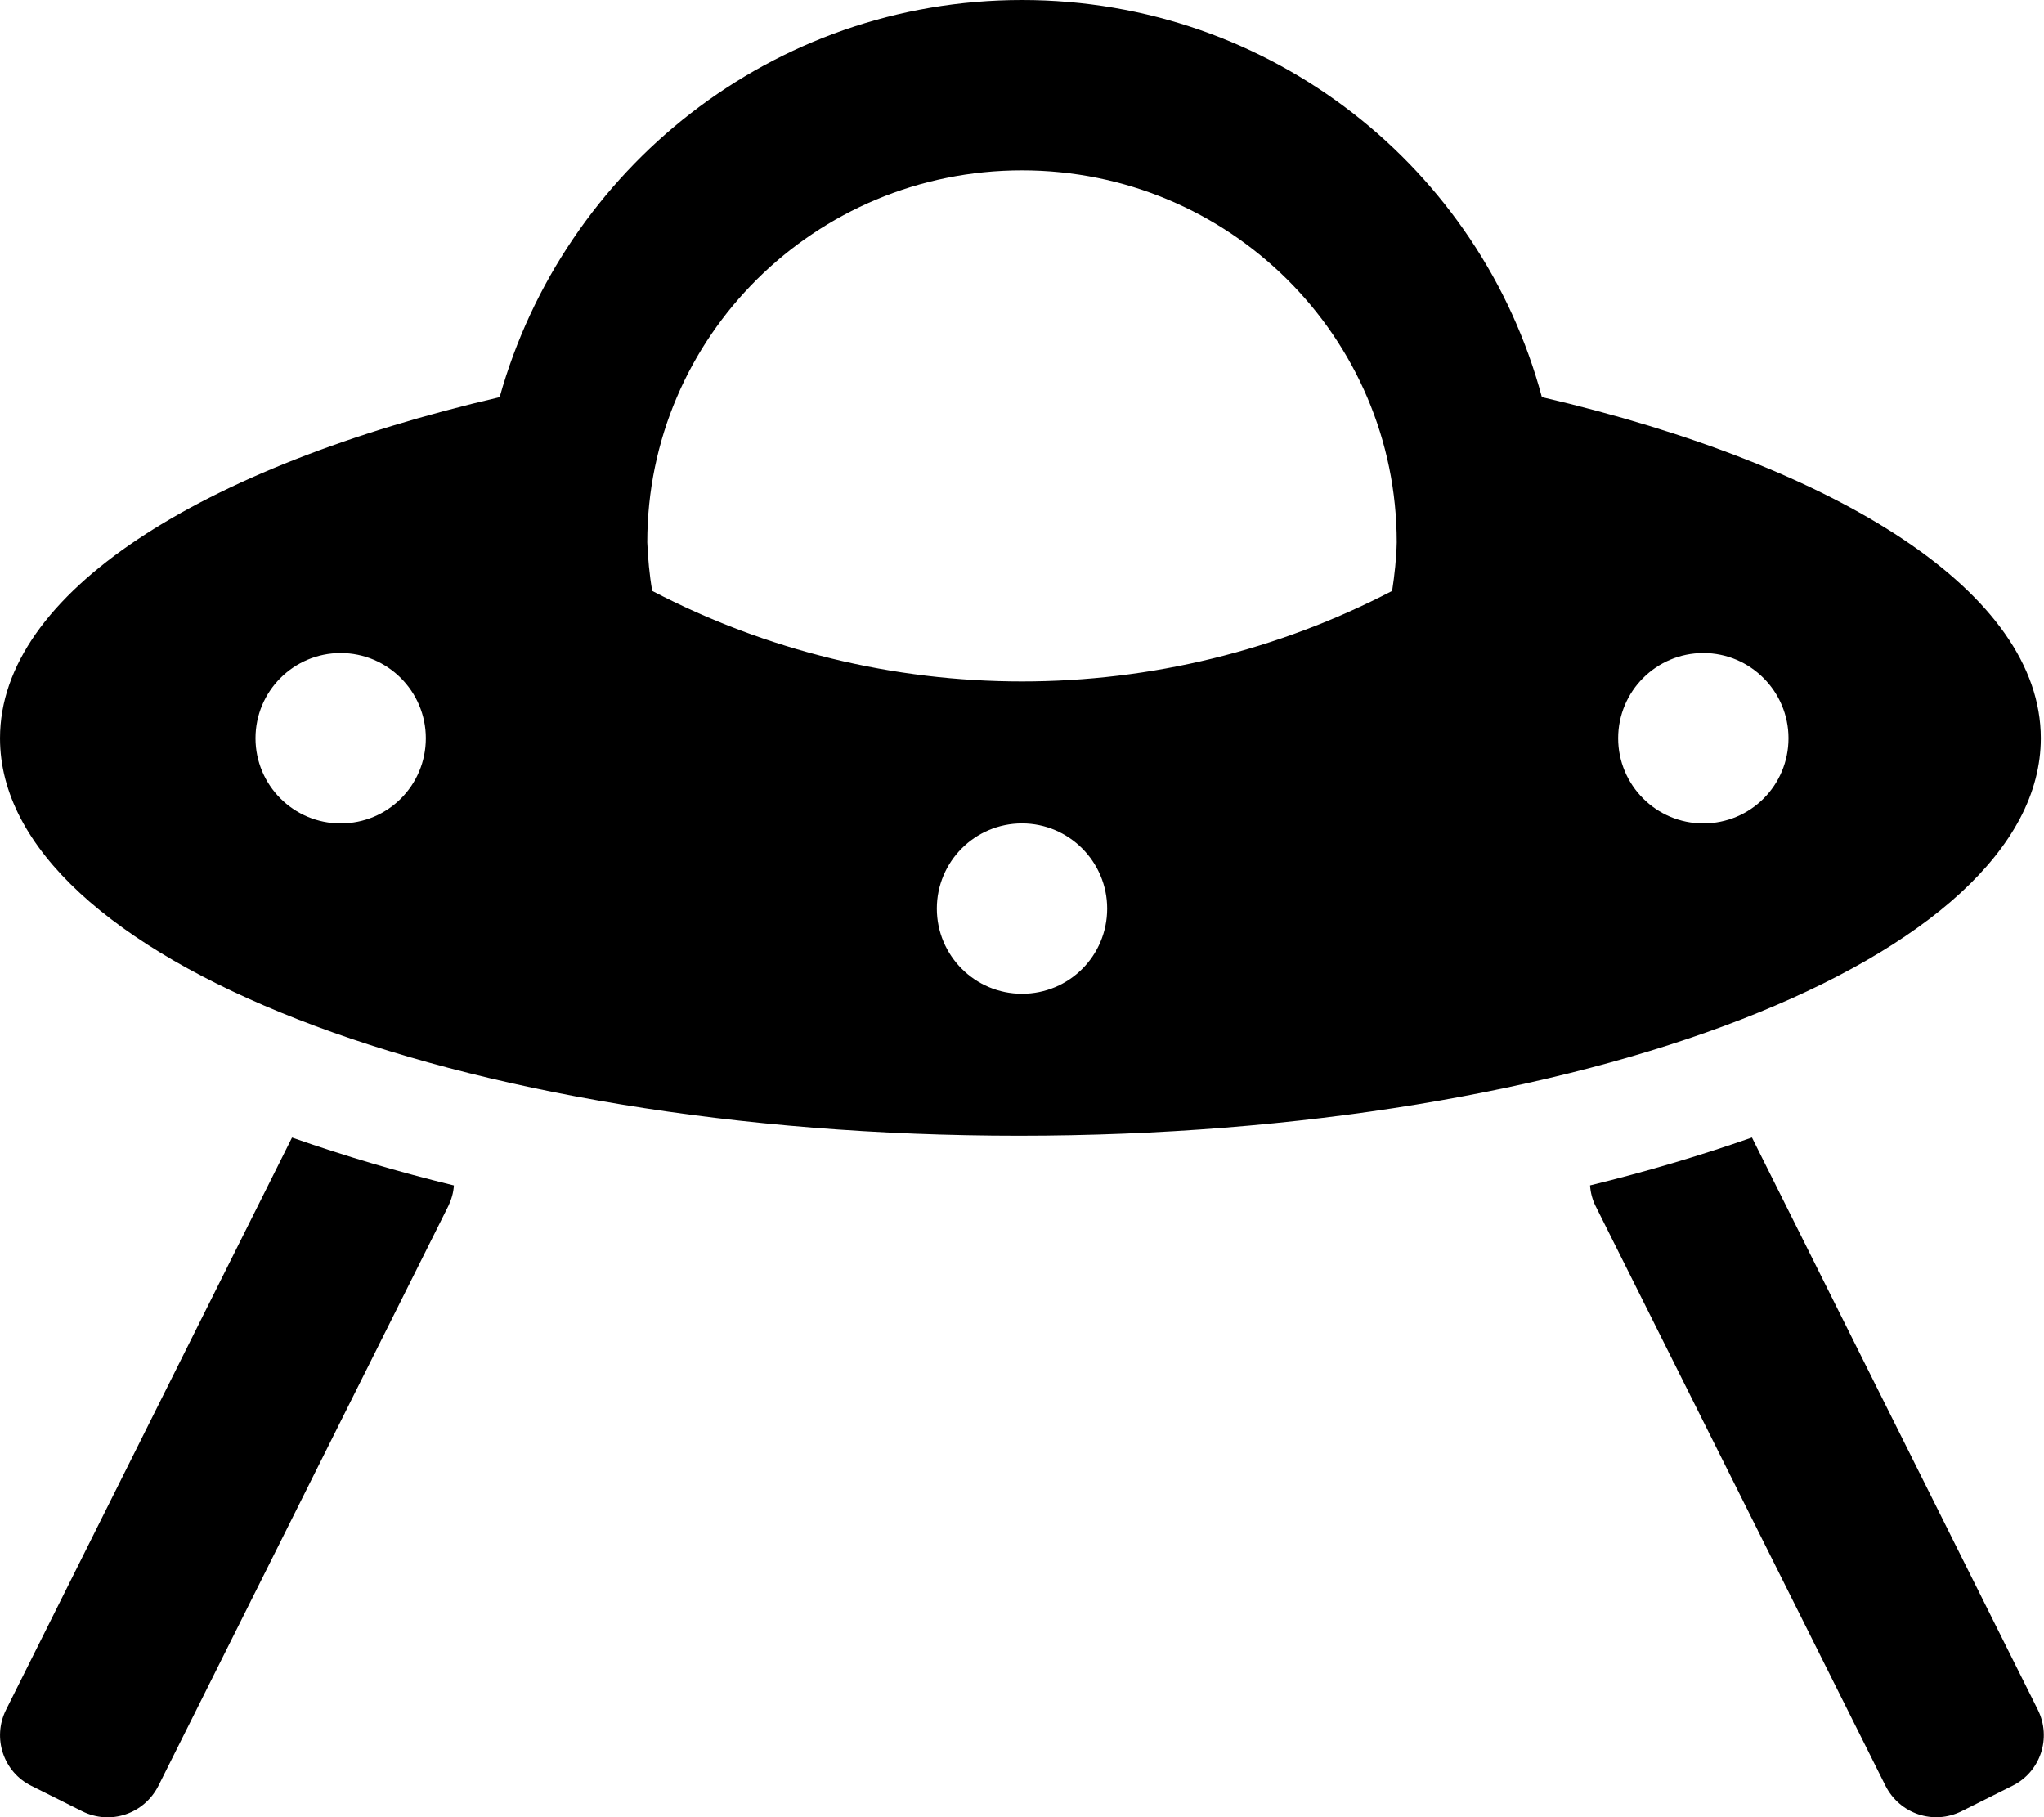 <svg xmlns="http://www.w3.org/2000/svg" viewBox="0 0 576 512"><!--! Font Awesome Pro 6.0.0-alpha3 by @fontawesome - https://fontawesome.com License - https://fontawesome.com/license (Commercial License) --><path d="M1.722 481.7c-4 8-.741 17.61 7.134 21.48l14.29 7.145c8 4 17.48 .736 21.48-7.141l81.72-163.4C127.2 338 127.8 336 127.9 334c-15.38-3.75-30.61-8.238-45.61-13.49L1.722 481.7zM493.7 320.5c-15 5.25-30.24 9.737-45.62 13.49c.125 2.002 .66 4.022 1.535 5.772l81.72 163.4c4 7.877 13.48 11.14 21.48 7.141l14.28-7.143c7.875-3.875 11.14-13.48 7.139-21.48L493.7 320.5zM575.1 208c0-40.88-56.5-76.5-140.6-96.12C417.3 47.63 358.4 0 288 0S158.8 47.63 140.8 111.9C56.5 131.5 .003 167.1 .003 208c0 61.88 128.1 112 287.1 112S575.1 269.9 575.1 208zM96 232c-13.25 0-24-10.75-24-24c0-13.25 10.75-24 24-24S120 194.8 120 208C120 221.3 109.3 232 96 232zM288 280c-13.25 0-24-10.75-24-24c0-13.25 10.75-24 24-24S312 242.8 312 256C312 269.3 301.3 280 288 280zM392.3 166.5C360 183.3 324.3 192 288 192S216 183.3 183.8 166.5C183 161.9 182.6 157.4 182.4 152.8c0-57.88 47.25-104.8 105.6-104.8s105.6 46.88 105.6 104.8C393.5 157.4 393 161.9 392.3 166.5zM480 232c-13.25 0-24-10.75-24-24c0-13.25 10.75-24 24-24S504 194.8 504 208C504 221.3 493.3 232 480 232z"/></svg>